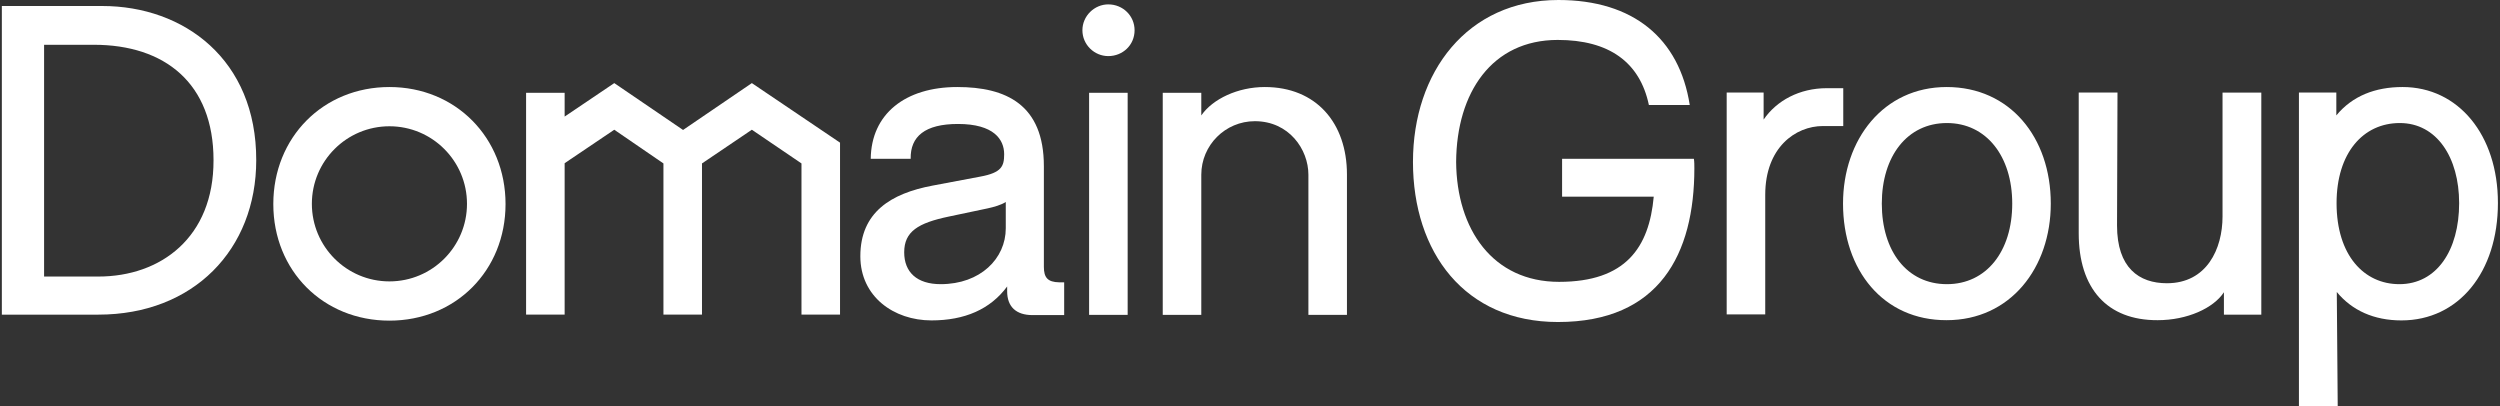 <svg version="1.2" xmlns="http://www.w3.org/2000/svg" viewBox="0 0 1083 176" width="1083" height="176">
	<rect x="0" y="0" width="1083" height="176" fill="#333333" stroke="none"/>
	<title>DHG</title>
	<style>
		.s0 { fill: #ffffff } 
	</style>
	<g id="Layer">
		<path id="Layer" fill-rule="evenodd" class="s0" d="m458.8 122.3h2.2v14.2h-13.7c-7.1 0-11-3.6-11-10.3v-2.1c-7.3 9.9-18.4 14.7-32.8 14.7-16.3 0-30.8-10.3-30.8-27.8 0-19 13.2-27.2 31.3-30.6l20.7-3.9c9.2-1.7 10.3-4.5 10.3-9.7 0-6.4-4.5-13.1-20-13.1-14.3 0-20.7 5.4-20.5 15.1h-17.3c0.2-19.4 14.9-31.1 37.5-31.1 21.1 0 37.5 7.6 37.5 34.3v43.6c0 4.7 1.7 6.6 6.6 6.7zm-23.1-34.8c-2 1.3-5.2 2.2-8 2.8l-16.6 3.5c-13.4 2.8-19.4 6.5-19.4 15.5 0 8.6 5.5 13.8 15.8 13.8 17.2 0 28.2-11.1 28.2-24.2z"/>
		<path id="Layer" fill-rule="evenodd" class="s0" d="m111 69.4c0 38.7-27.2 66.9-68.4 66.9h-41.8v-133.7h43.5c35.4 0 66.8 23.2 66.7 66.8zm-18.5 0c0-33.4-21.2-50-51.8-50h-21.6v100.4h23.5c27.1 0 50-17 49.9-50.4z"/>
		<path id="Layer" class="s0" d="m471.8 40.2h16.7v96.2h-16.7z"/>
		<path id="Layer" class="s0" d="m480.1 1.9c-6 0-11.2 5-11.2 11.2 0 6.3 5.2 11.2 11.2 11.2 6.3 0 11.4-4.8 11.4-11.2 0-6.2-5-11.2-11.4-11.2z"/>
		<path id="Layer" class="s0" d="m325.7 36l-29.8 20.3-29.8-20.3-21.5 14.5v-10.3h-16.7v96.1h16.7v-65.6l21.5-14.5 21.3 14.6v65.5h16.7v-65.5l21.6-14.6 21.5 14.6v65.5h16.7v-74.5z"/>
		<path id="Layer" fill-rule="evenodd" class="s0" d="m219 88.4c0 28.8-21.6 50.5-50.3 50.5-28.7 0-50.3-21.6-50.3-50.5 0-28.9 21.6-50.7 50.3-50.7 28.7 0 50.3 21.9 50.3 50.7zm-16.7-0.1c0-18.5-15-33.6-33.6-33.6-18.5 0-33.6 15-33.6 33.6 0 18.5 15 33.6 33.6 33.6 18.6 0 33.6-15.1 33.6-33.6z"/>
		<path id="Layer" class="s0" d="m547.9 37.7c-11.7 0-22.6 5.2-27.5 12.3v-9.8h-16.7v96.2h16.7v-60.7c0-12.8 10.4-23.2 23.2-23.2 14.8 0 23.2 12.2 23.2 23.2v60.7h16.7v-60.8c0-22.3-13.3-37.9-35.6-37.9z"/>
	</g>
	<g id="Layer">
		<path id="Layer" class="s0" d="m612.1 70.1c0-38.8 23.5-70.1 63-70.1 32.4 0 52.4 16.6 56.9 45.5h-17.7c-3.9-18.6-17.3-28.2-39.5-28.2-28.5 0-43.8 22.8-44 52.8 0.2 29.3 15.9 52 44.6 52 28.9 0 39-14.9 41-36.9h-39.7v-16.4h57.1c0.2 1.3 0.2 2.8 0.2 4.1 0 37.1-15.1 66.6-59.1 66.6-40.4 0-62.8-30.2-62.8-69.4z"/>
		<path id="Layer" class="s0" d="m748 40.1h16v11.7c5.6-8.2 15.5-13.6 27.4-13.6h7.1v16.4h-8.8c-11.9 0-25 9.3-25 29.8v51.8h-16.7z"/>
		<path id="Layer" fill-rule="evenodd" class="s0" d="m798.4 88.2c0-27.8 17.5-50.5 44.9-50.5 27.4 0 45.1 21.8 45.1 50.5 0 27.8-17.5 50.5-45.1 50.5-27.4 0.1-44.9-21.6-44.9-50.5zm73.3 0c0-20.5-11.2-34.9-28.3-34.9-17.2 0-28.2 14.4-28.2 34.9 0 20.7 11 34.9 28.2 34.9 17.1 0 28.3-14.2 28.3-34.9z"/>
		<path id="Layer" class="s0" d="m900.5 101.1v-61h16.8l-0.2 57.6c0 18.3 9.5 25 21.6 25 17.3 0 24.1-14.9 24.1-28.9v-53.7h16.8v96.2h-16.2v-9.7c-4.5 6.9-15.9 12.1-28.7 12.1-21.9 0.1-34.2-13.7-34.2-37.6z"/>
		<path id="Layer" fill-rule="evenodd" class="s0" d="m1082.1 87.9c0 30-17 50.9-41.8 50.9-11.9 0-21.4-4.3-28-12.3l0.4 49.4h-16.8v-135.8h16.2v9.9c6.9-8.4 16.8-12.3 28.7-12.3 24.1 0 41.3 20.7 41.3 50.2zm-16.8 0.1c0-19.8-9.7-34.7-25.7-34.7-16 0-27.4 13.1-27.4 34.7 0 22.6 11.9 35.1 27.2 35.1 16.2 0 25.9-14.7 25.9-35.1z"/>
	</g>
</svg>